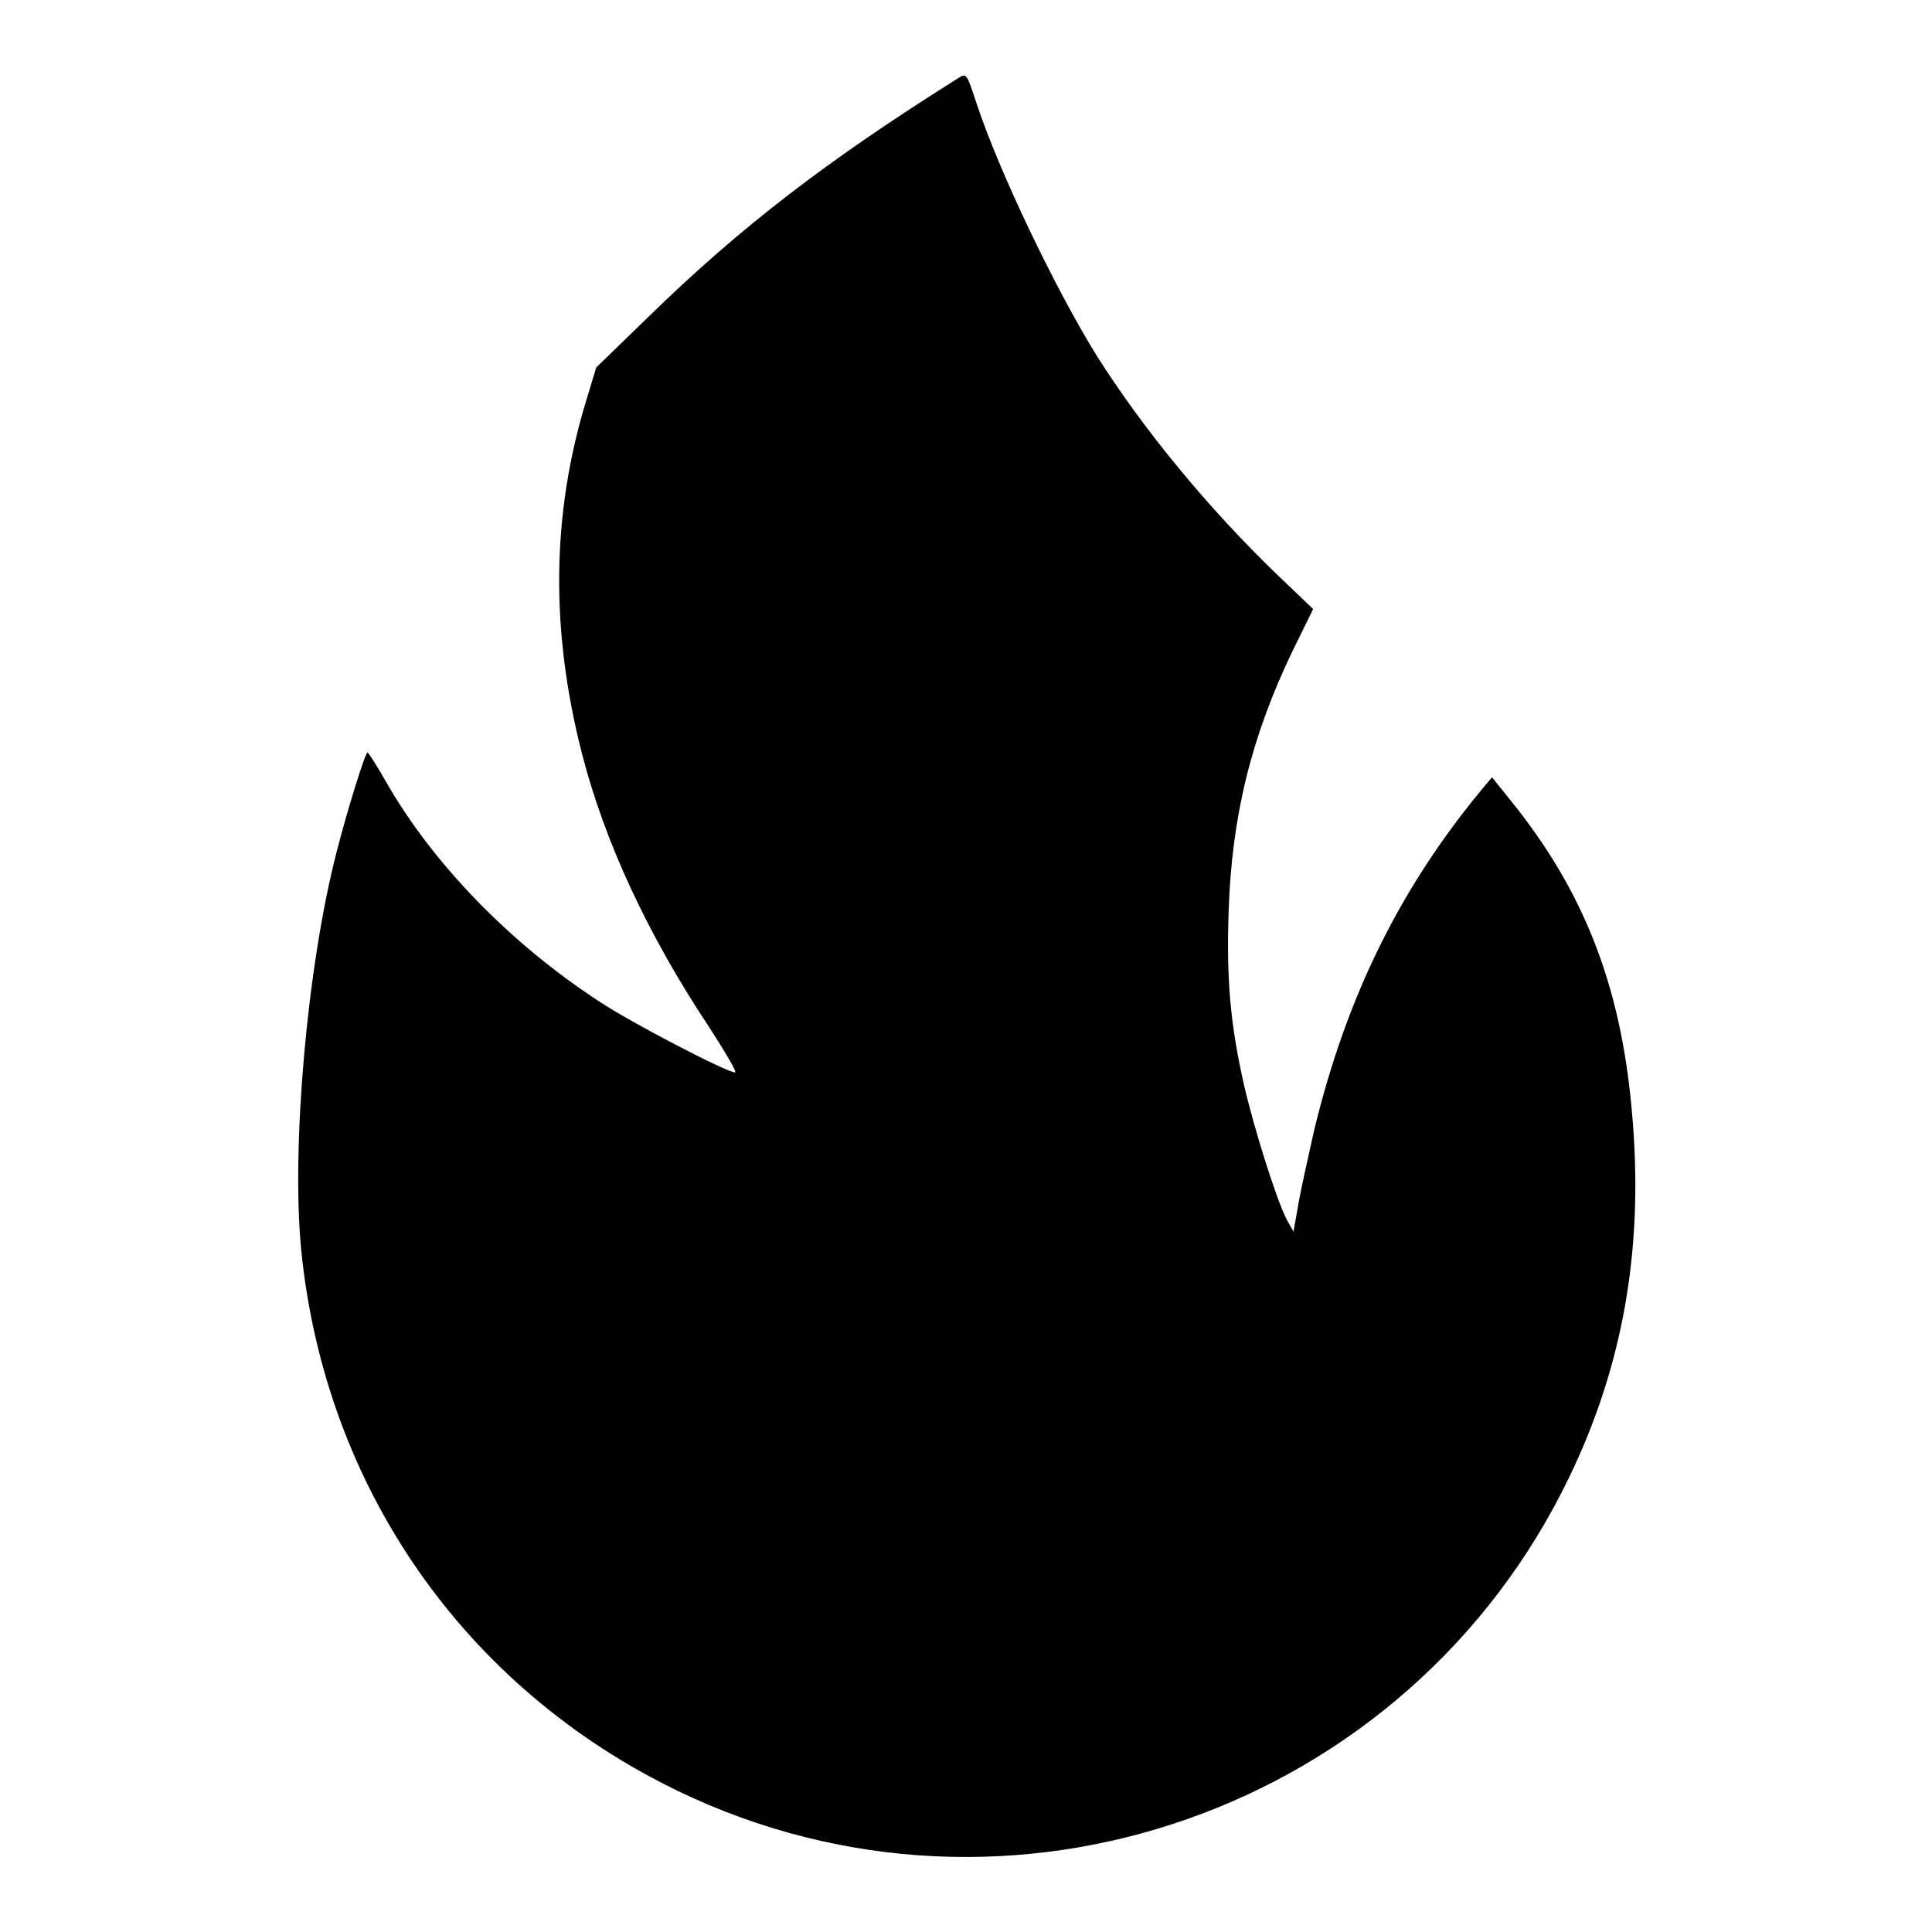 <?xml version="1.0" encoding="utf-8"?>
<!-- Svg Vector Icons : http://www.onlinewebfonts.com/icon -->
<!DOCTYPE svg PUBLIC "-//W3C//DTD SVG 1.1//EN" "http://www.w3.org/Graphics/SVG/1.1/DTD/svg11.dtd">
<svg version="1.1" xmlns="http://www.w3.org/2000/svg" xmlns:xlink="http://www.w3.org/1999/xlink" x="0px" y="0px" viewBox="0 0 256 256" enable-background="new 0 0 256 256" xml:space="preserve">
<g><g><g><path fill="#000000" d="M126.9,10.4c-17.2,10.8-28.7,19.6-41,31.6L79,48.7L77.7,53c-4.6,15-4.8,30.4-0.6,46.8c3,11.7,8.7,24,16.8,36.2c2.2,3.4,3.8,6.1,3.5,6.1c-1.1,0-13.8-6.6-18-9.4c-11.8-7.7-22.1-18.3-28.3-29.2c-1.2-2.1-2.3-3.8-2.4-3.8c-0.3,0-2.7,7.7-4.1,13.2c-3.9,15.1-6,39-4.7,52.6c3.1,31.5,21.6,58.1,49.9,71.8c43.9,21.2,96.8,2.6,118.1-41.5c7.3-15.1,10-30.9,8.3-48.9c-1.5-16.5-6.4-28.9-16-40.8l-2.5-3.1l-1.1,1.3c-11,13.2-18.2,27.7-22.5,45.6c-0.8,3.6-1.8,8-2.1,9.9l-0.6,3.4l-0.9-1.6c-1.4-2.7-4.4-12.3-5.7-18c-1.8-8-2.3-14-2-22.8c0.4-12.6,3-23.2,8.5-34.6l2.7-5.5l-4.4-4.2c-9.5-9.1-18.1-19.6-24.3-29.4c-5.5-8.9-12.9-24.3-15.9-33.4C128.1,9.8,128.1,9.6,126.9,10.4z"/></g></g></g>
</svg>